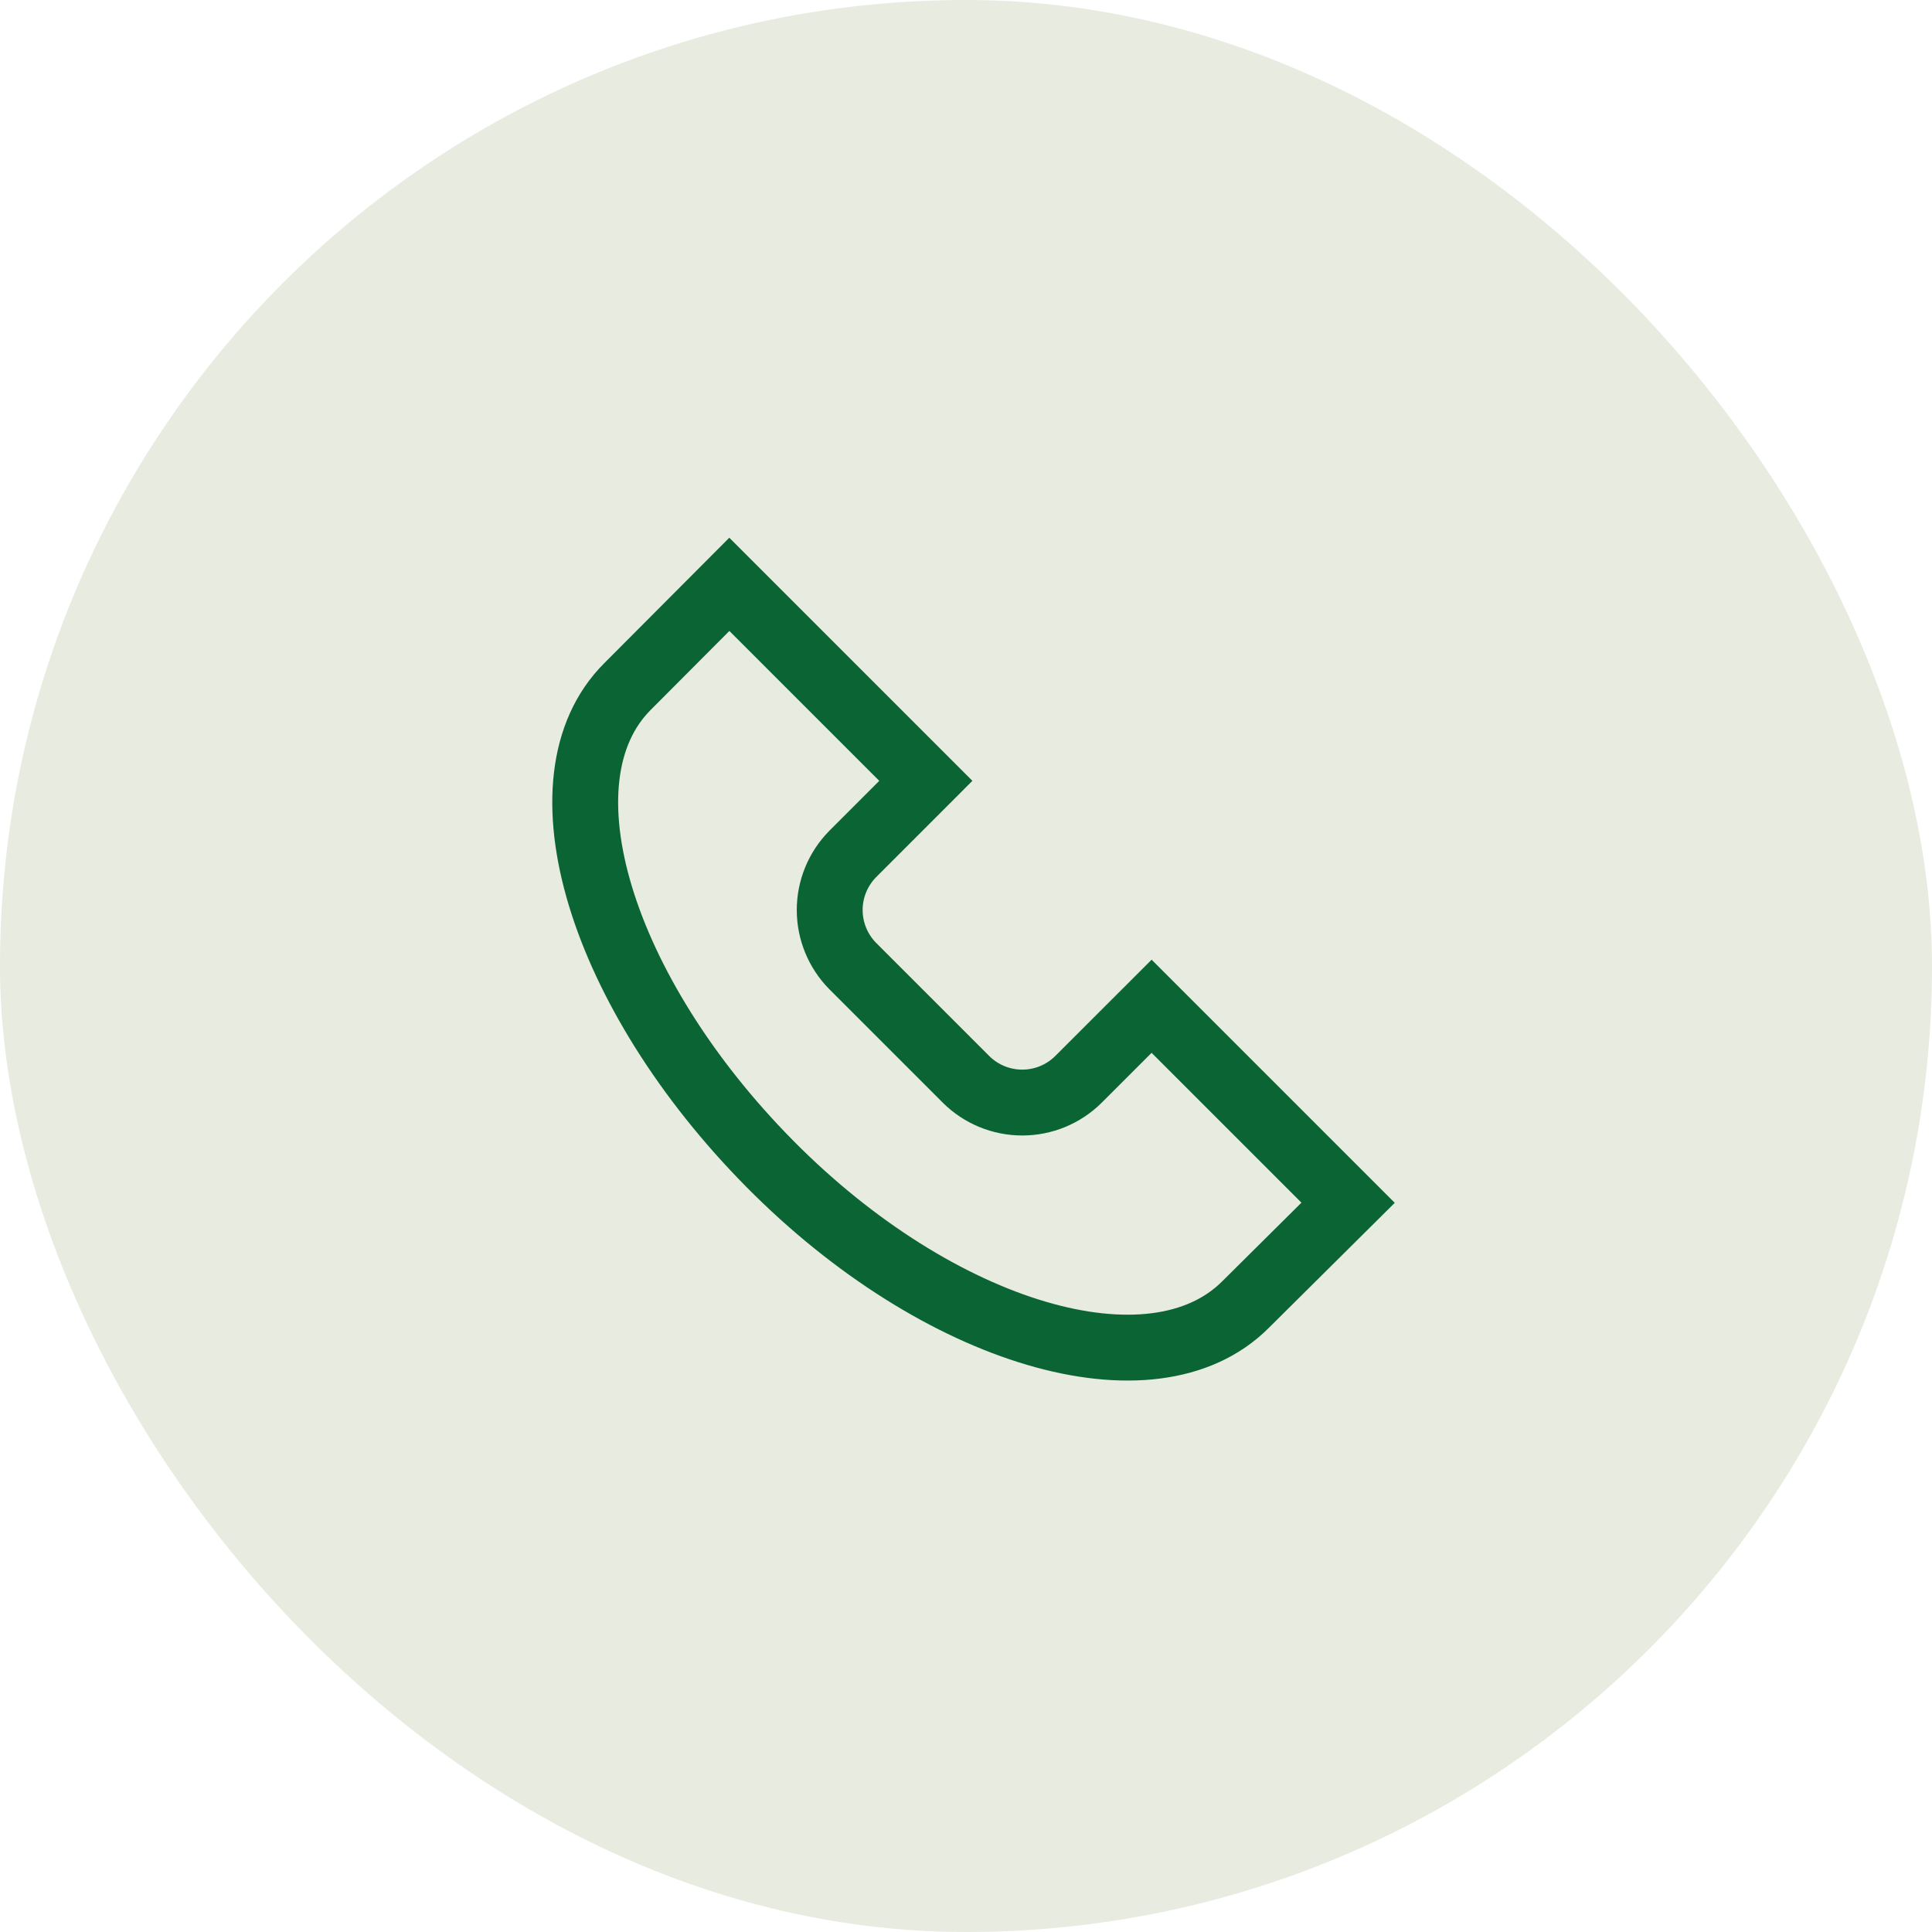 <svg width="44" height="44" viewBox="0 0 44 44" fill="none" xmlns="http://www.w3.org/2000/svg">
<rect width="44" height="44" rx="22" fill="#E8EBDF"/>
<g clip-path="url(#clip0_556_23358)">
<path d="M28.369 29.708C26.252 31.833 21.385 30.4 17.535 26.508C13.685 22.617 12.168 17.75 14.293 15.633L16.61 13.308L21.085 17.783L19.419 19.45C19.084 19.79 18.896 20.248 18.896 20.725C18.896 21.202 19.084 21.66 19.419 22L22.002 24.583C22.342 24.921 22.802 25.11 23.281 25.11C23.76 25.11 24.22 24.921 24.56 24.583L26.227 22.917L30.702 27.392L28.369 29.708Z" stroke="#0A6433" stroke-width="1.5" stroke-miterlimit="10"/>
</g>
<defs>
<clipPath id="clip0_556_23358">
<rect width="20" height="20" fill="white" transform="translate(12 12)"/>
</clipPath>
</defs>
</svg>
